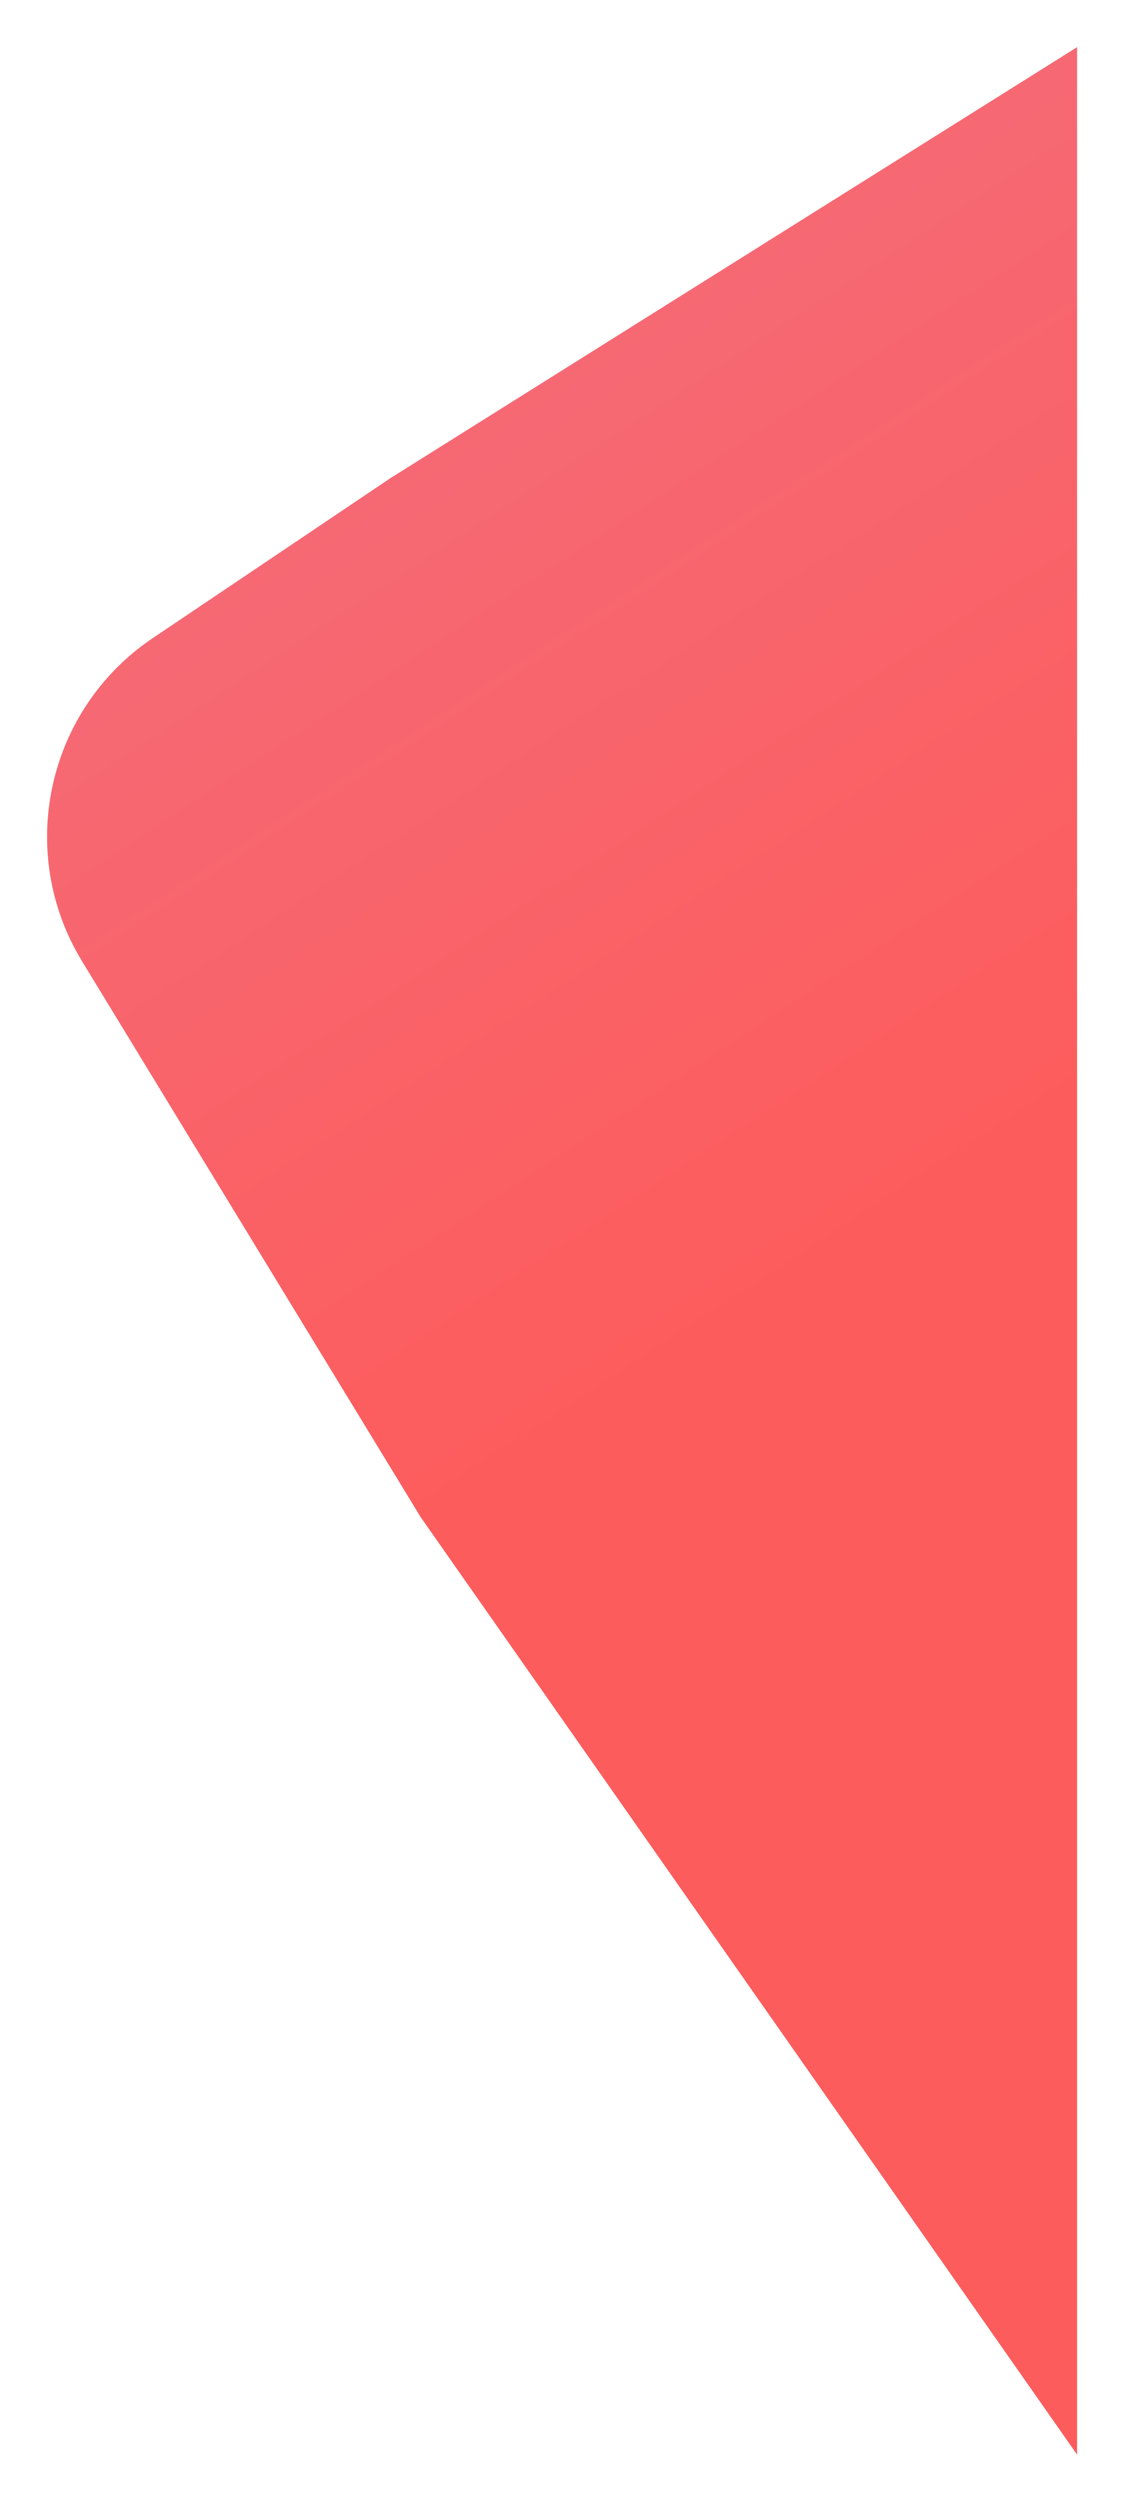 <svg width="498" height="1107" viewBox="0 0 498 1107" fill="none" xmlns="http://www.w3.org/2000/svg">
<g filter="url(#filter0_d)">
<path d="M67.711 280.516L173.012 209.692L477.22 18.871L477.221 1084.87L186.432 669.833L36.36 423.646C6.846 375.23 20.66 312.161 67.711 280.516Z" fill="url(#paint0_linear)"/>
</g>
<defs>
<filter id="filter0_d" x="0.857" y="0.872" width="496.363" height="1106" filterUnits="userSpaceOnUse" color-interpolation-filters="sRGB">
<feFlood flood-opacity="0" result="BackgroundImageFix"/>
<feColorMatrix in="SourceAlpha" type="matrix" values="0 0 0 0 0 0 0 0 0 0 0 0 0 0 0 0 0 0 127 0"/>
<feOffset dy="2"/>
<feGaussianBlur stdDeviation="10"/>
<feColorMatrix type="matrix" values="0 0 0 0 0 0 0 0 0 0 0 0 0 0 0 0 0 0 0.1 0"/>
<feBlend mode="normal" in2="BackgroundImageFix" result="effect1_dropShadow"/>
<feBlend mode="normal" in="SourceGraphic" in2="effect1_dropShadow" result="shape"/>
</filter>
<linearGradient id="paint0_linear" x1="246.511" y1="116.244" x2="487.443" y2="484.442" gradientUnits="userSpaceOnUse">
<stop stop-color="#F56A76"/>
<stop offset="1" stop-color="#FD5C5C"/>
</linearGradient>
</defs>
</svg>
